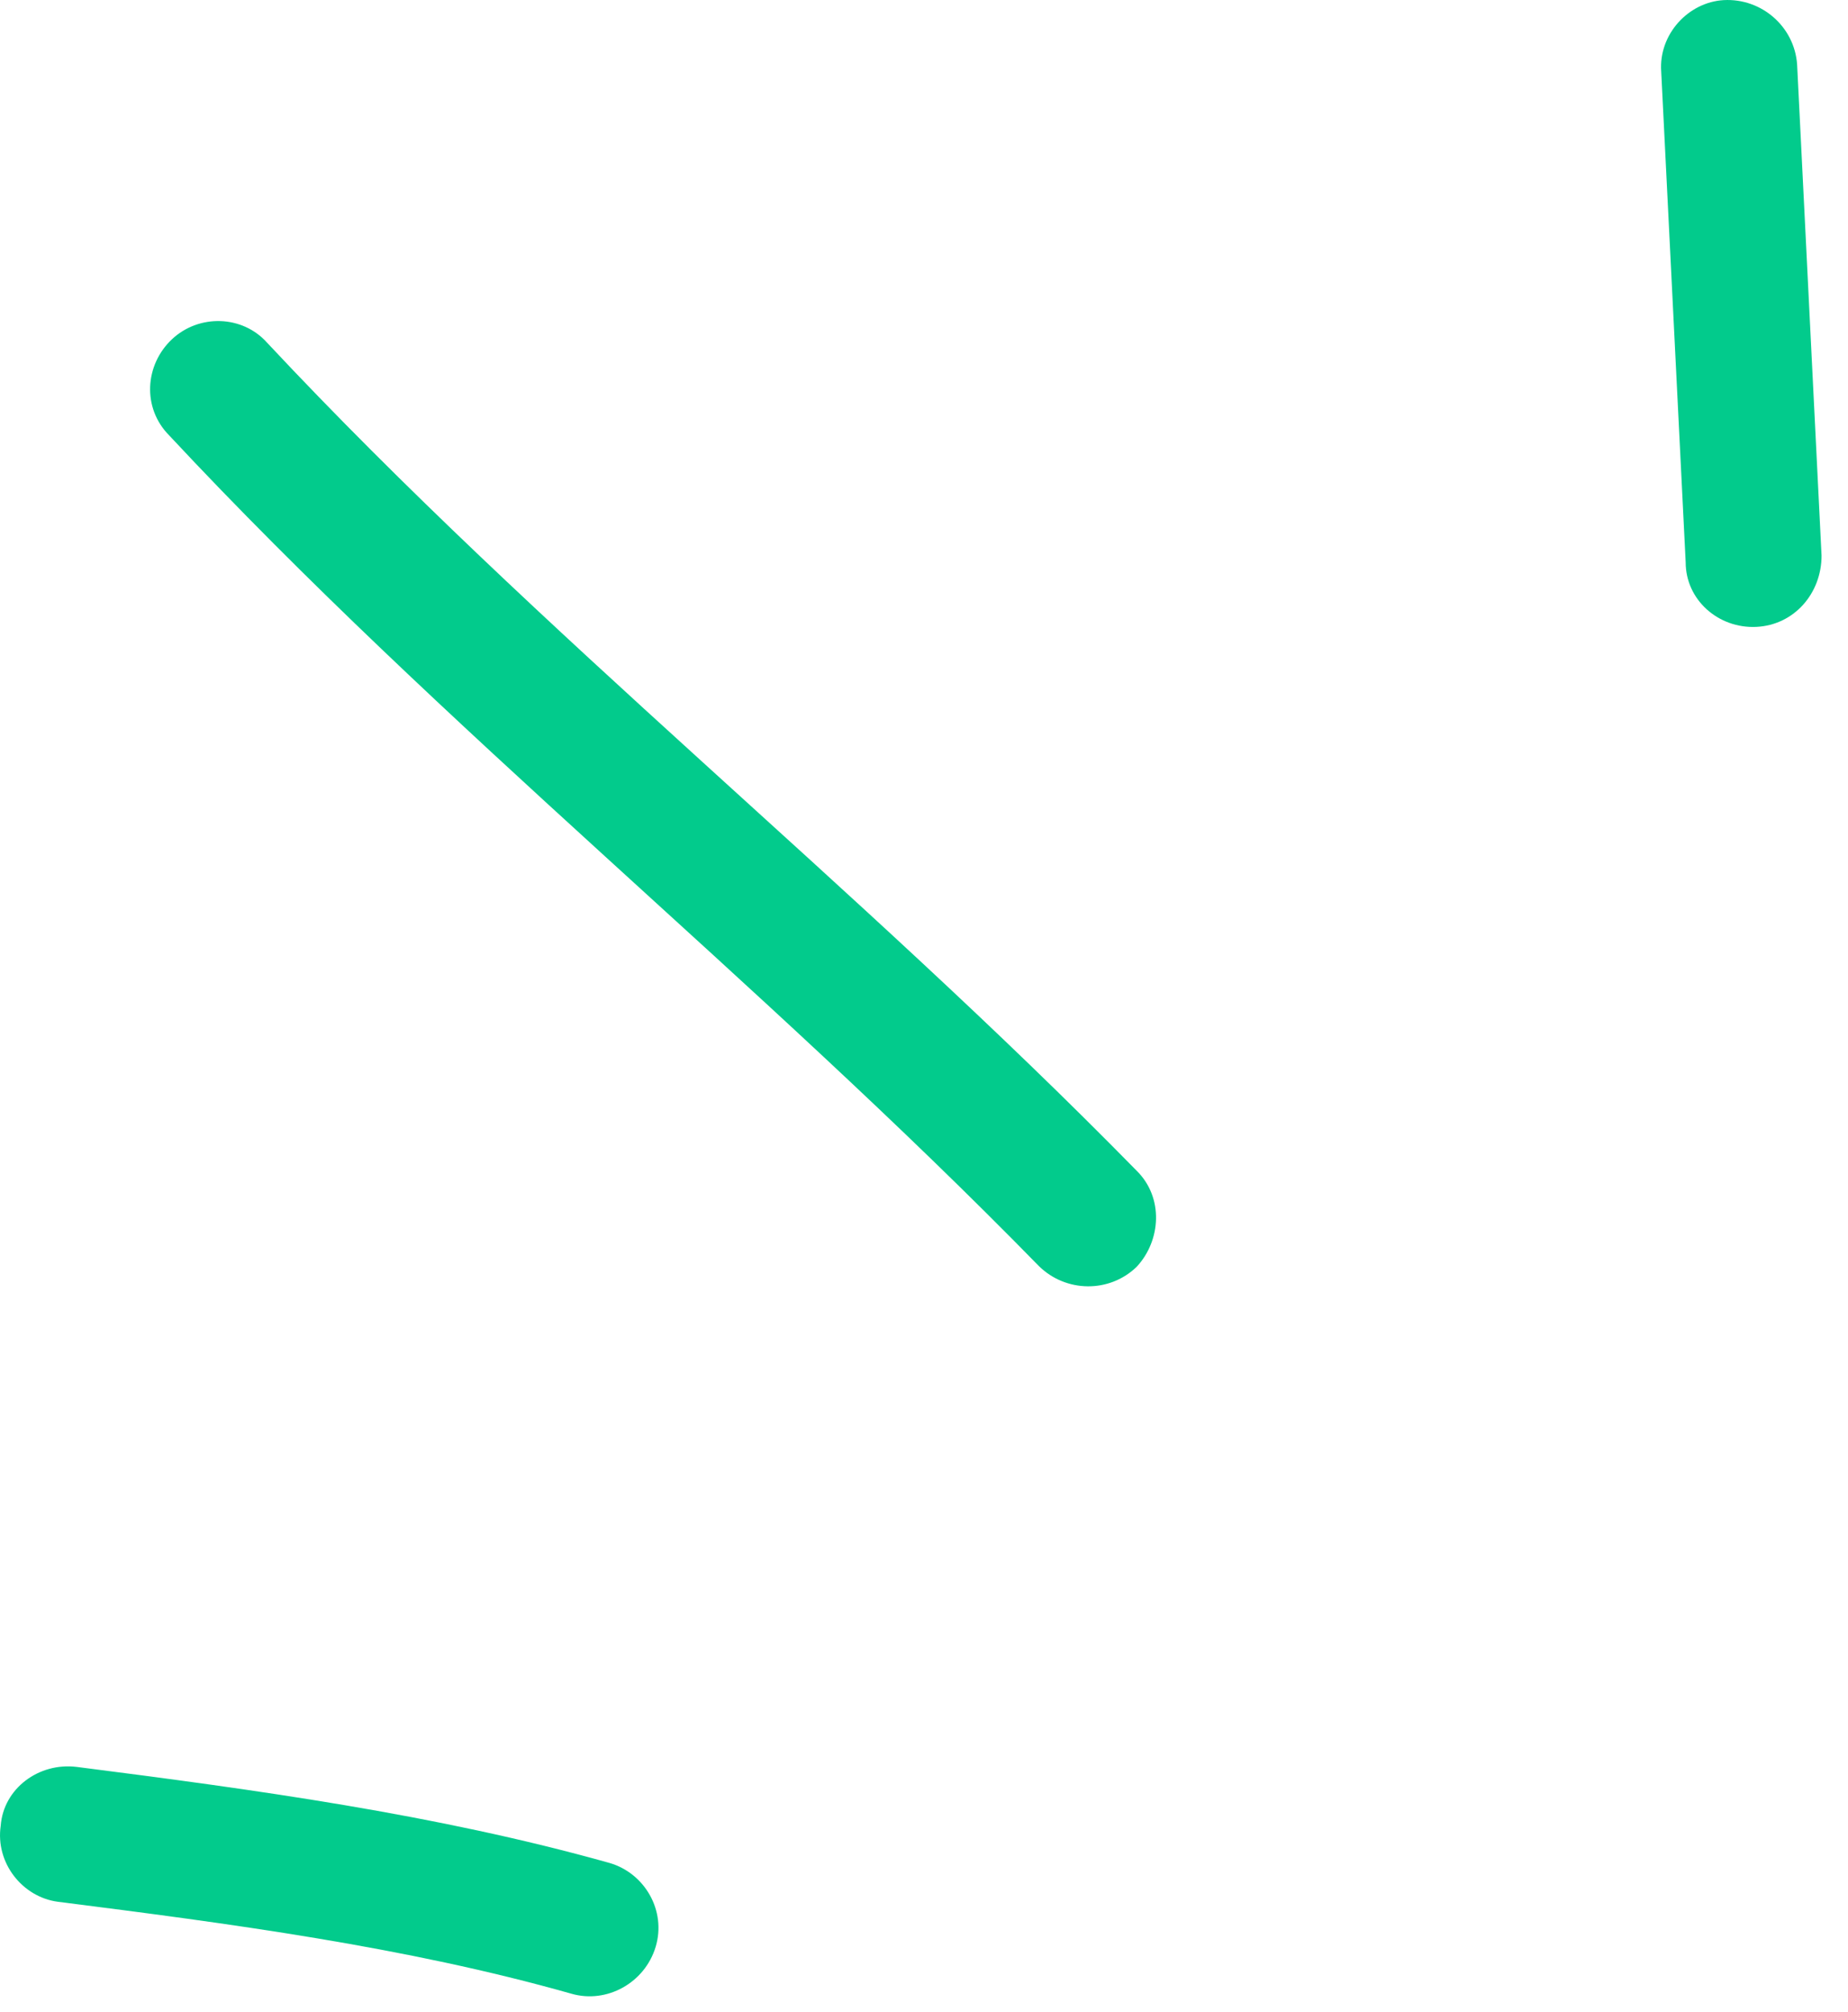 <?xml version="1.0" encoding="UTF-8"?> <svg xmlns="http://www.w3.org/2000/svg" width="68" height="74" viewBox="0 0 68 74" fill="none"> <path fill-rule="evenodd" clip-rule="evenodd" d="M22.426 68.528C16.026 66.732 9.325 65.826 2.825 64.996C1.425 64.822 0.126 65.793 0.026 67.161C-0.174 68.53 0.826 69.782 2.126 69.956C8.426 70.755 14.925 71.61 21.026 73.339C22.326 73.714 23.726 72.942 24.126 71.614C24.526 70.287 23.726 68.904 22.426 68.528Z" fill="#02CB8C"></path> <path fill-rule="evenodd" clip-rule="evenodd" d="M41.825 43.065C31.525 32.554 19.925 23.396 9.825 12.603C8.925 11.595 7.325 11.541 6.325 12.482C5.325 13.424 5.225 15.008 6.225 16.016C16.326 26.84 27.925 36.028 38.225 46.57C39.225 47.554 40.825 47.568 41.825 46.6C42.725 45.633 42.825 44.049 41.825 43.065Z" fill="#02CB8C"></path> <path fill-rule="evenodd" clip-rule="evenodd" d="M61.127 2.636C61.427 8.652 61.727 14.668 62.027 20.685C62.027 22.063 63.227 23.127 64.627 23.06C66.027 22.992 67.027 21.819 67.027 20.44C66.727 14.414 66.427 8.389 66.127 2.364C66.027 0.986 64.827 -0.071 63.427 0.004C62.127 0.079 61.027 1.259 61.127 2.636Z" fill="#02CB8C"></path> </svg> 